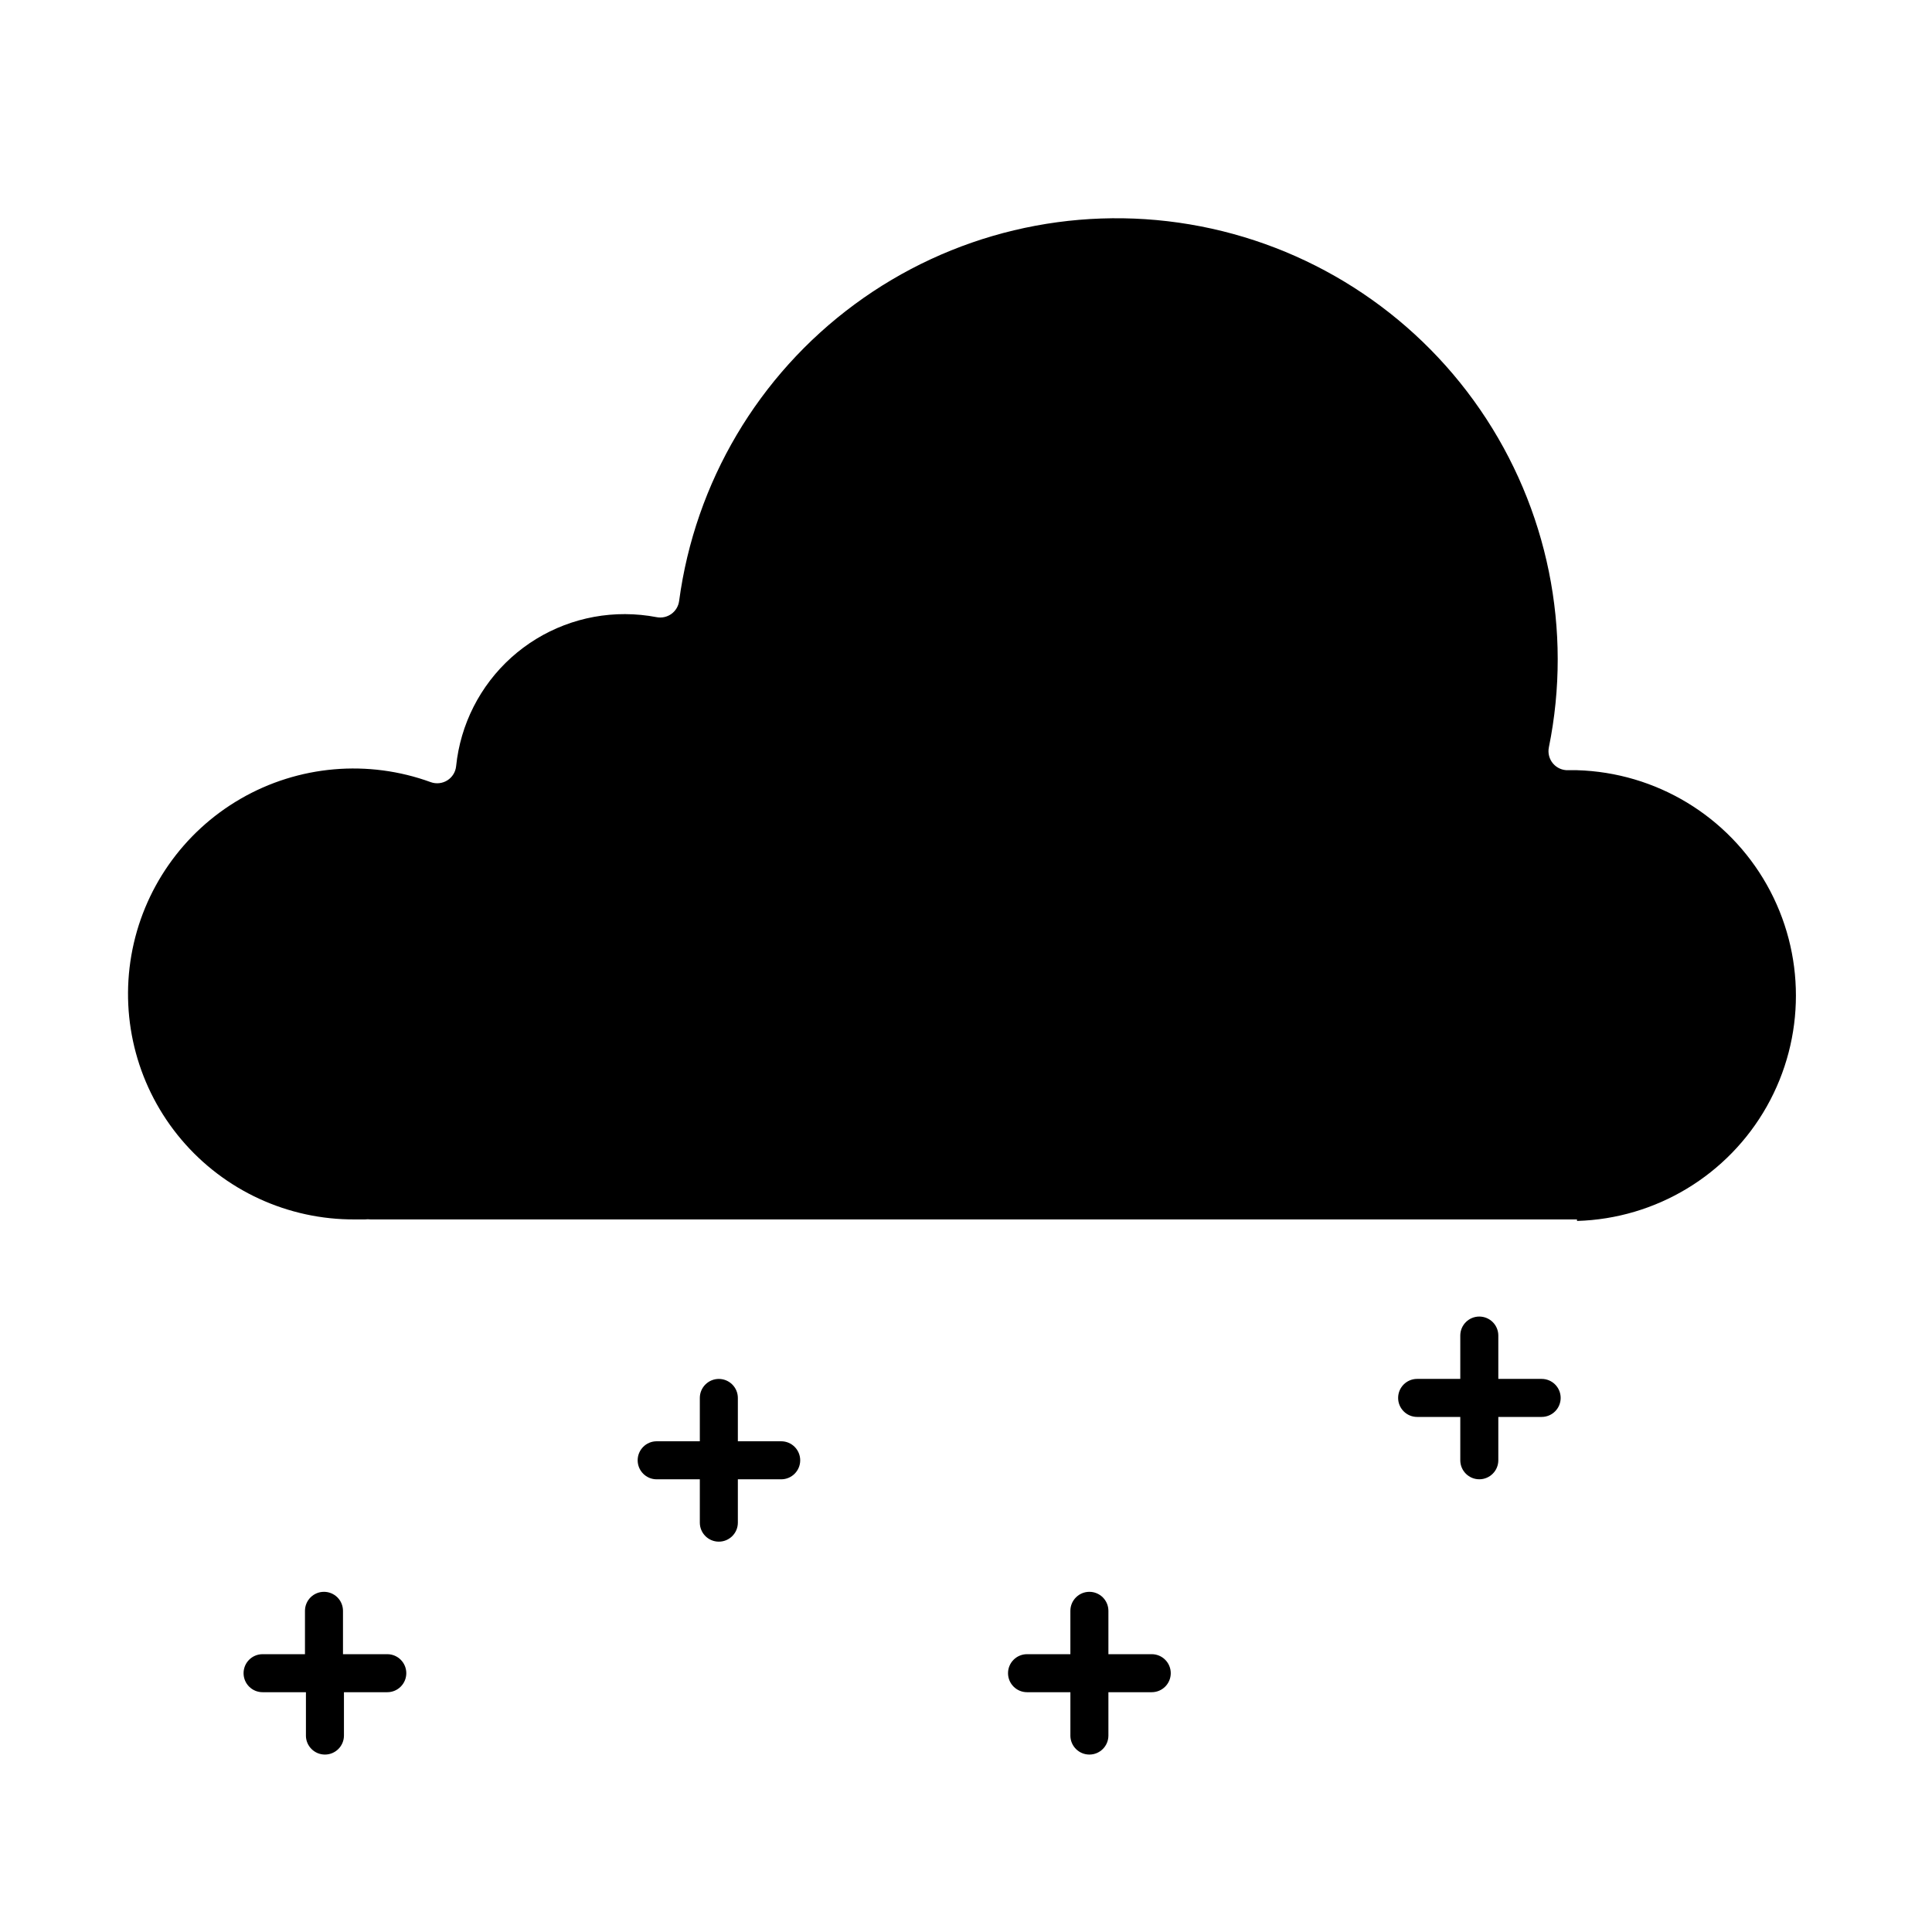 <?xml version="1.0" encoding="UTF-8"?>
<!-- Uploaded to: SVG Repo, www.svgrepo.com, Generator: SVG Repo Mixer Tools -->
<svg fill="#000000" width="800px" height="800px" version="1.1" viewBox="144 144 512 512" xmlns="http://www.w3.org/2000/svg">
 <g>
  <path d="m561.92 467.16h-319.71c-0.488-0.062-0.977-0.062-1.461 0h-2.723c-17.699 0.102-34.531-7.644-45.961-21.156-11.434-13.512-16.285-31.395-13.254-48.832s13.641-32.633 28.961-41.492c15.32-8.855 33.781-10.469 50.406-4.394 1.457 0.516 3.07 0.336 4.379-0.488 1.309-0.824 2.164-2.207 2.32-3.746 1.129-11.078 6.34-21.344 14.617-28.797 8.281-7.449 19.035-11.551 30.172-11.508 2.809 0.012 5.609 0.281 8.363 0.809 1.363 0.262 2.773-0.051 3.898-0.859 1.125-0.812 1.863-2.051 2.047-3.426 4.203-31.418 20.98-59.785 46.488-78.602 25.508-18.816 57.562-26.473 88.824-21.211 31.258 5.262 59.043 22.984 76.984 49.117 17.945 26.129 24.512 58.426 18.195 89.488-0.309 1.523 0.102 3.106 1.109 4.285 1.004 1.172 2.488 1.824 4.031 1.762h2.316c20.926 0.609 40.008 12.125 50.301 30.355 10.289 18.227 10.289 40.516 0 58.746-10.293 18.23-29.375 29.746-50.301 30.352z"/>
  <path d="m334.5 509.43c-2.781 0-5.039 2.254-5.039 5.039v11.484h-11.438c-2.781 0-5.035 2.258-5.035 5.039s2.254 5.039 5.035 5.039h11.438v11.488c0 2.781 2.258 5.035 5.039 5.035s5.039-2.254 5.039-5.035v-11.488h11.488-0.004c2.785 0 5.039-2.258 5.039-5.039s-2.254-5.039-5.039-5.039h-11.484v-11.484c0-1.336-0.531-2.617-1.477-3.562-0.945-0.945-2.227-1.477-3.562-1.477z"/>
  <path d="m432.7 565.85c-2.781 0-5.039 2.258-5.039 5.039v11.488h-11.484c-2.785 0-5.039 2.254-5.039 5.035 0 2.785 2.254 5.039 5.039 5.039h11.488v11.488h-0.004c0 2.781 2.258 5.039 5.039 5.039s5.039-2.258 5.039-5.039v-11.488h11.488-0.004c2.785 0 5.039-2.254 5.039-5.039 0-2.781-2.254-5.035-5.039-5.035h-11.484v-11.488c0-1.336-0.531-2.617-1.477-3.562-0.945-0.945-2.227-1.477-3.562-1.477z"/>
  <path d="m536.03 492.9c-2.781 0-5.039 2.254-5.039 5.035v11.488h-11.438c-2.781 0-5.035 2.254-5.035 5.039 0 2.781 2.254 5.039 5.035 5.039h11.438v11.484c0 2.781 2.258 5.039 5.039 5.039s5.039-2.258 5.039-5.039v-11.484h11.488-0.004c2.785 0 5.039-2.258 5.039-5.039 0-2.785-2.254-5.039-5.039-5.039h-11.484v-11.488c0-1.336-0.531-2.617-1.477-3.562-0.945-0.941-2.227-1.473-3.562-1.473z"/>
  <path d="m229.86 565.85c-2.785 0-5.039 2.258-5.039 5.039v11.488h-11.234c-2.785 0-5.039 2.254-5.039 5.035 0 2.785 2.254 5.039 5.039 5.039h11.488v11.488h-0.004c0 2.781 2.258 5.039 5.039 5.039s5.039-2.258 5.039-5.039v-11.488h11.488c2.781 0 5.035-2.254 5.035-5.039 0-2.781-2.254-5.035-5.035-5.035h-11.742v-11.488c0-1.336-0.527-2.617-1.473-3.562-0.945-0.945-2.227-1.477-3.562-1.477z"/>
 </g>
</svg>